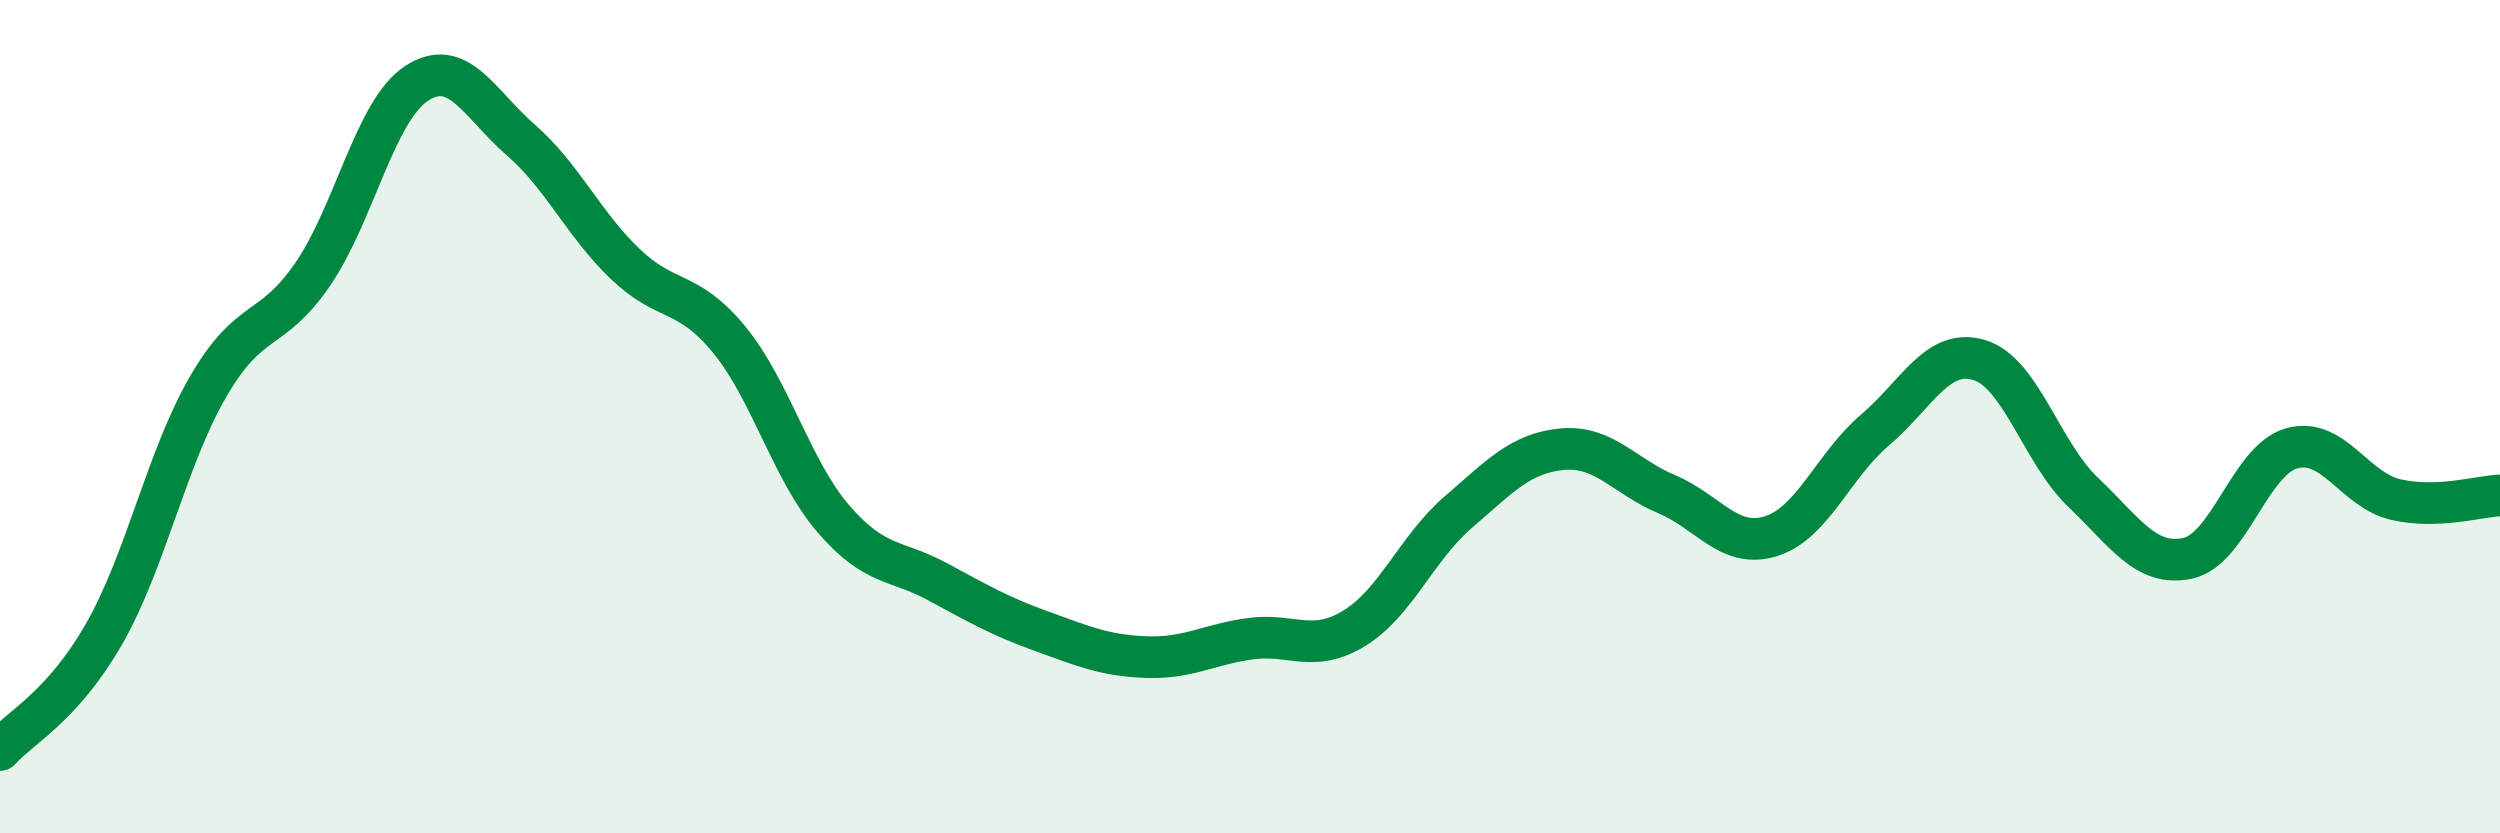 
    <svg width="60" height="20" viewBox="0 0 60 20" xmlns="http://www.w3.org/2000/svg">
      <path
        d="M 0,18 C 0.5,17.44 1.5,16.96 2.5,15.21 C 3.5,13.46 4,10.99 5,9.27 C 6,7.55 6.5,8.04 7.5,6.59 C 8.5,5.14 9,2.65 10,2 C 11,1.35 11.5,2.49 12.5,3.36 C 13.5,4.23 14,5.37 15,6.33 C 16,7.29 16.5,6.93 17.5,8.15 C 18.5,9.37 19,11.29 20,12.45 C 21,13.61 21.5,13.42 22.5,13.96 C 23.5,14.5 24,14.79 25,15.15 C 26,15.51 26.5,15.73 27.5,15.77 C 28.5,15.81 29,15.47 30,15.33 C 31,15.19 31.5,15.69 32.5,15.08 C 33.5,14.47 34,13.15 35,12.29 C 36,11.43 36.5,10.87 37.5,10.78 C 38.5,10.69 39,11.44 40,11.86 C 41,12.28 41.5,13.18 42.5,12.87 C 43.5,12.56 44,11.17 45,10.32 C 46,9.47 46.5,8.34 47.5,8.64 C 48.5,8.94 49,10.87 50,11.82 C 51,12.77 51.5,13.61 52.5,13.4 C 53.5,13.19 54,11.04 55,10.76 C 56,10.48 56.5,11.76 57.5,11.99 C 58.5,12.22 59.5,11.91 60,11.89L60 20L0 20Z"
        fill="#008740"
        opacity="0.1"
        stroke-linecap="round"
        stroke-linejoin="round"
      />
      <path
        d="M 0,18 C 0.5,17.44 1.5,16.96 2.5,15.21 C 3.5,13.46 4,10.99 5,9.27 C 6,7.55 6.5,8.04 7.5,6.59 C 8.5,5.14 9,2.65 10,2 C 11,1.35 11.5,2.49 12.5,3.36 C 13.5,4.23 14,5.37 15,6.33 C 16,7.29 16.5,6.93 17.5,8.15 C 18.5,9.37 19,11.29 20,12.45 C 21,13.61 21.5,13.42 22.5,13.96 C 23.5,14.5 24,14.79 25,15.15 C 26,15.51 26.5,15.73 27.5,15.77 C 28.5,15.81 29,15.47 30,15.33 C 31,15.19 31.5,15.69 32.5,15.08 C 33.5,14.47 34,13.15 35,12.29 C 36,11.43 36.5,10.87 37.5,10.78 C 38.5,10.69 39,11.44 40,11.86 C 41,12.28 41.5,13.18 42.5,12.87 C 43.5,12.56 44,11.17 45,10.32 C 46,9.47 46.5,8.34 47.5,8.64 C 48.5,8.94 49,10.87 50,11.82 C 51,12.77 51.5,13.61 52.5,13.4 C 53.5,13.19 54,11.04 55,10.76 C 56,10.48 56.5,11.76 57.5,11.99 C 58.5,12.22 59.5,11.91 60,11.89"
        stroke="#008740"
        stroke-width="1"
        fill="none"
        stroke-linecap="round"
        stroke-linejoin="round"
      />
    </svg>
  
